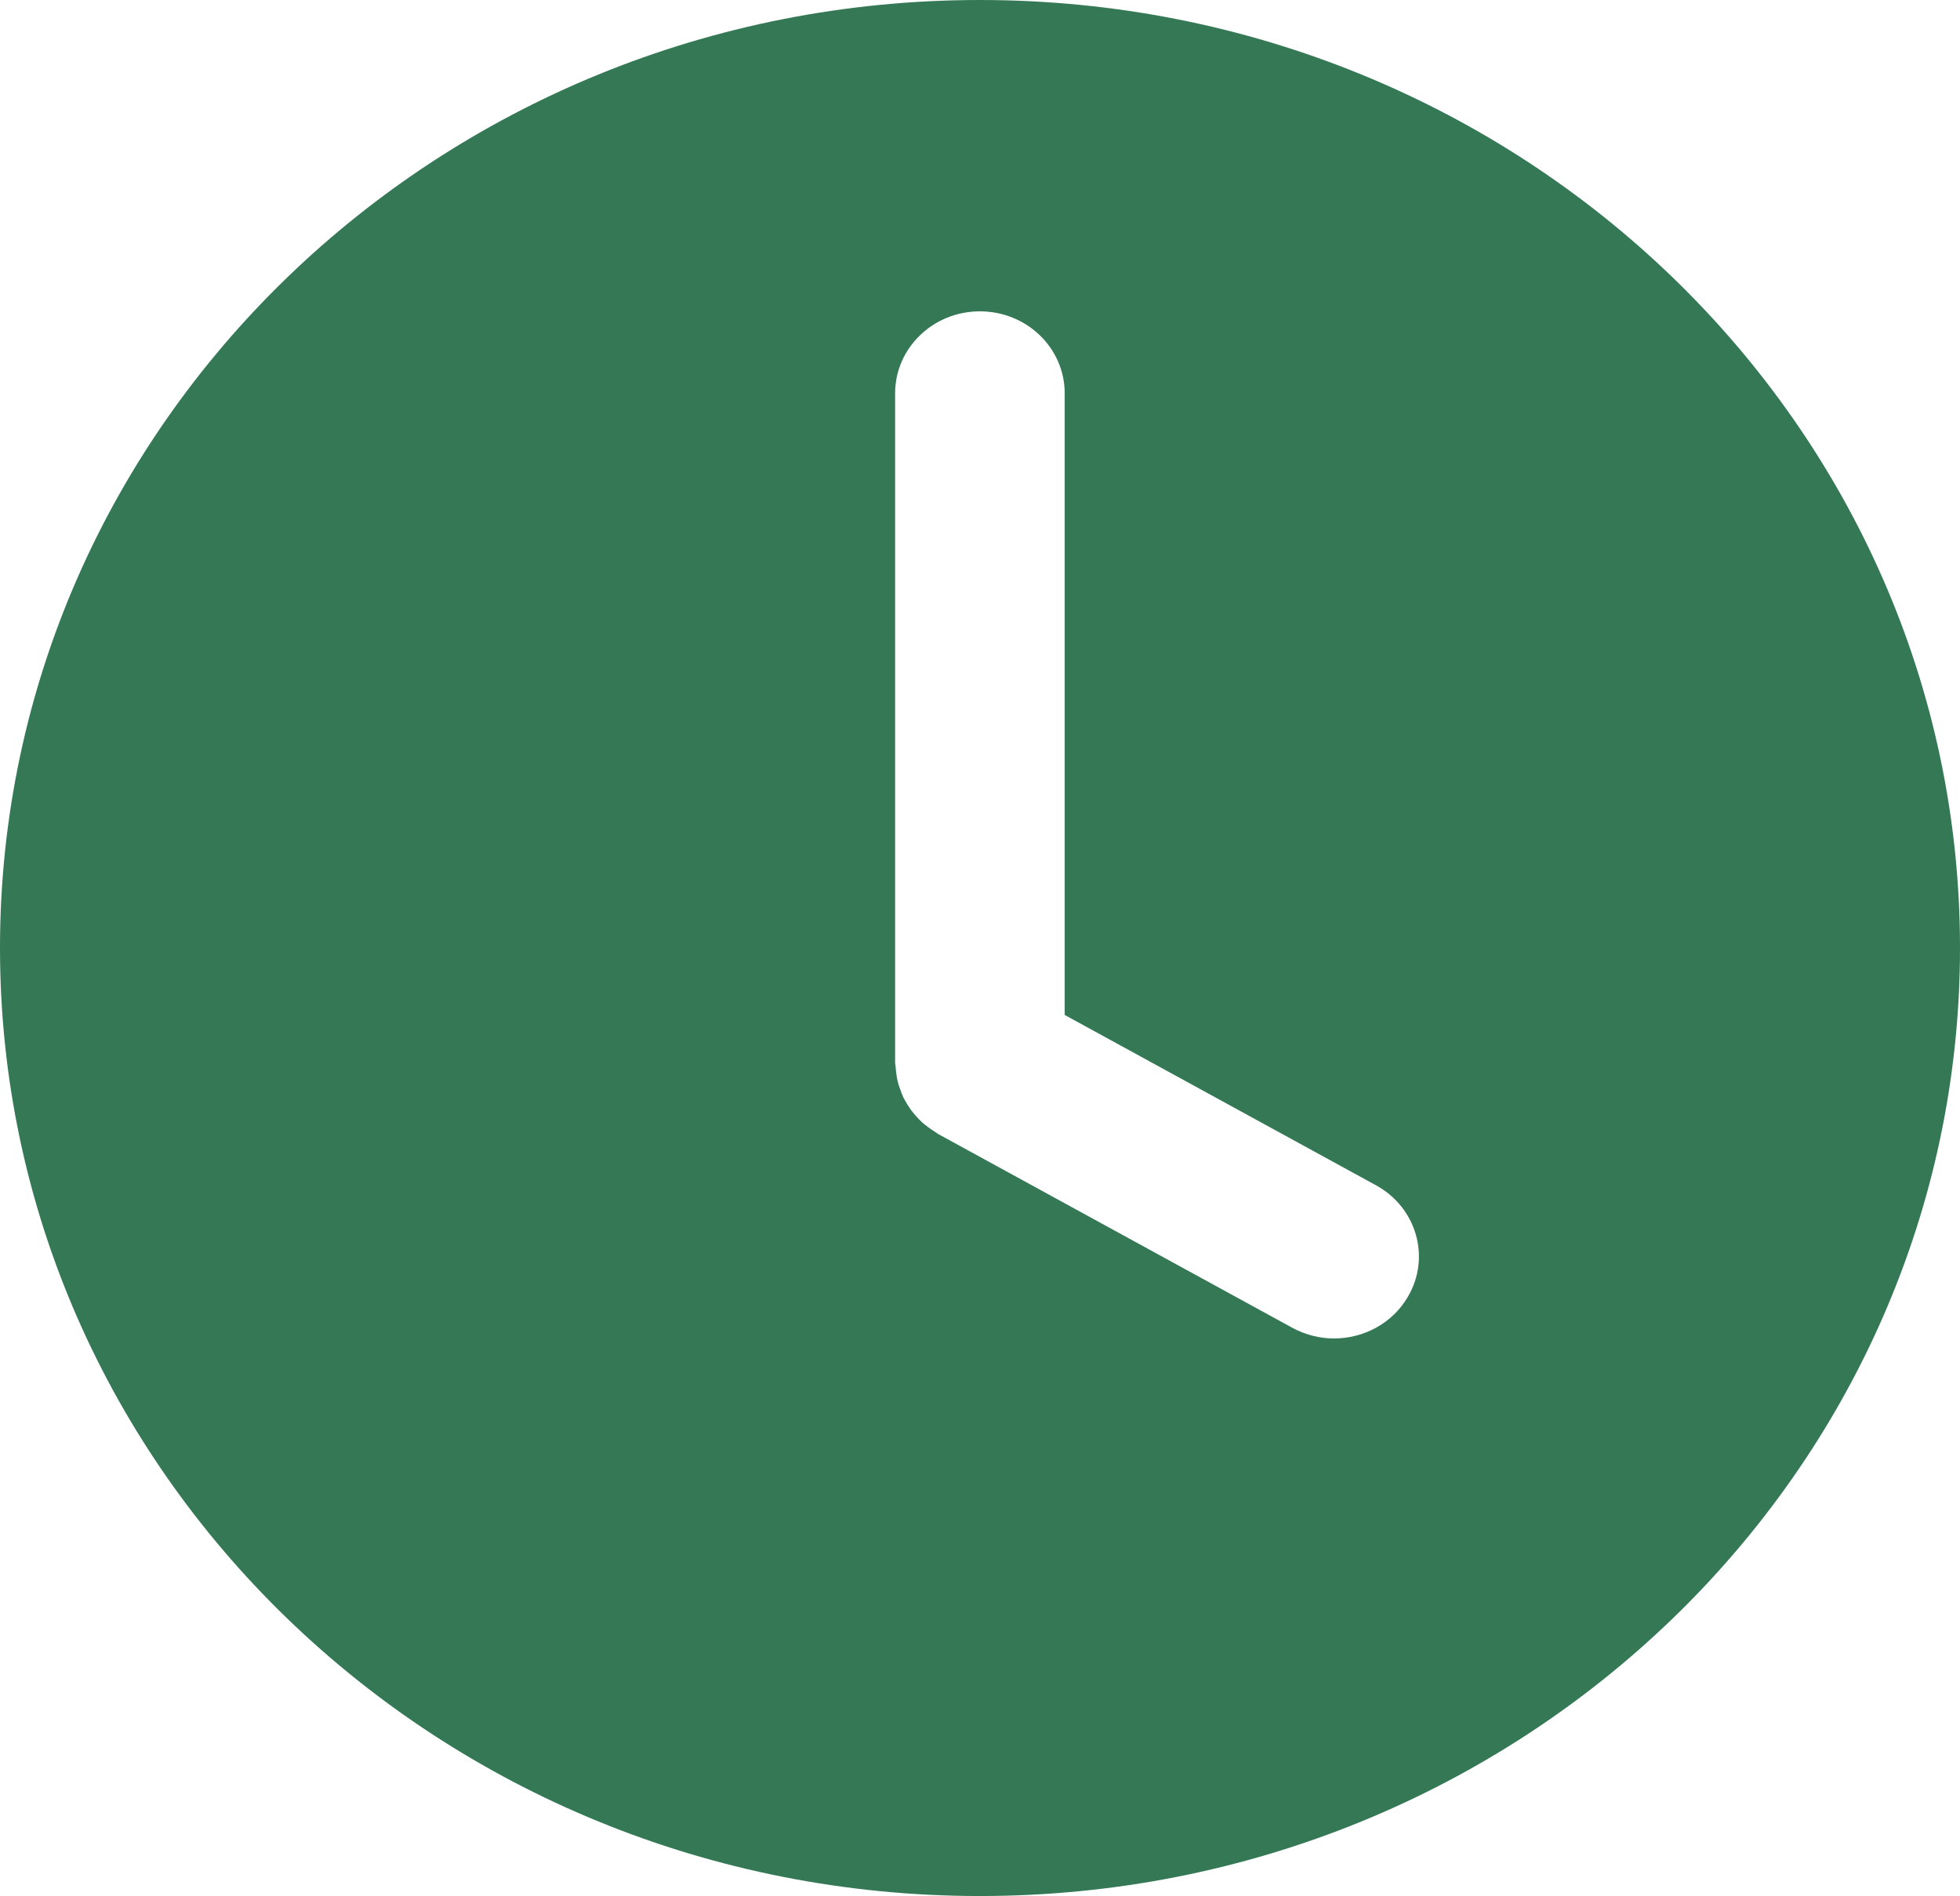 <svg xmlns="http://www.w3.org/2000/svg" fill="none" viewBox="0 0 61 59" height="59" width="61">
<path fill="#347856" d="M30.497 0C13.654 0 0 13.206 0 29.497C0 45.788 13.654 59 30.497 59C47.34 59 61 45.788 61 29.497C61 13.206 47.34 0 30.497 0ZM43.816 40.354C43.334 41.183 42.437 41.65 41.518 41.65C41.081 41.65 40.633 41.54 40.224 41.32L29.198 35.288C29.169 35.272 29.146 35.25 29.118 35.233C29.039 35.184 28.965 35.134 28.891 35.079C28.829 35.03 28.761 34.981 28.698 34.926C28.636 34.871 28.585 34.81 28.528 34.75C28.471 34.684 28.415 34.624 28.363 34.553C28.312 34.487 28.273 34.415 28.227 34.349C28.188 34.278 28.142 34.207 28.108 34.135C28.074 34.059 28.046 33.982 28.017 33.899C27.989 33.822 27.96 33.746 27.943 33.669C27.921 33.592 27.909 33.51 27.898 33.427C27.887 33.34 27.875 33.252 27.87 33.164C27.87 33.131 27.858 33.103 27.858 33.071V12.24C27.858 10.83 29.039 9.688 30.497 9.688C31.956 9.688 33.136 10.83 33.136 12.24V31.583L42.818 36.88C44.089 37.571 44.537 39.13 43.816 40.354Z"></path>
</svg>
